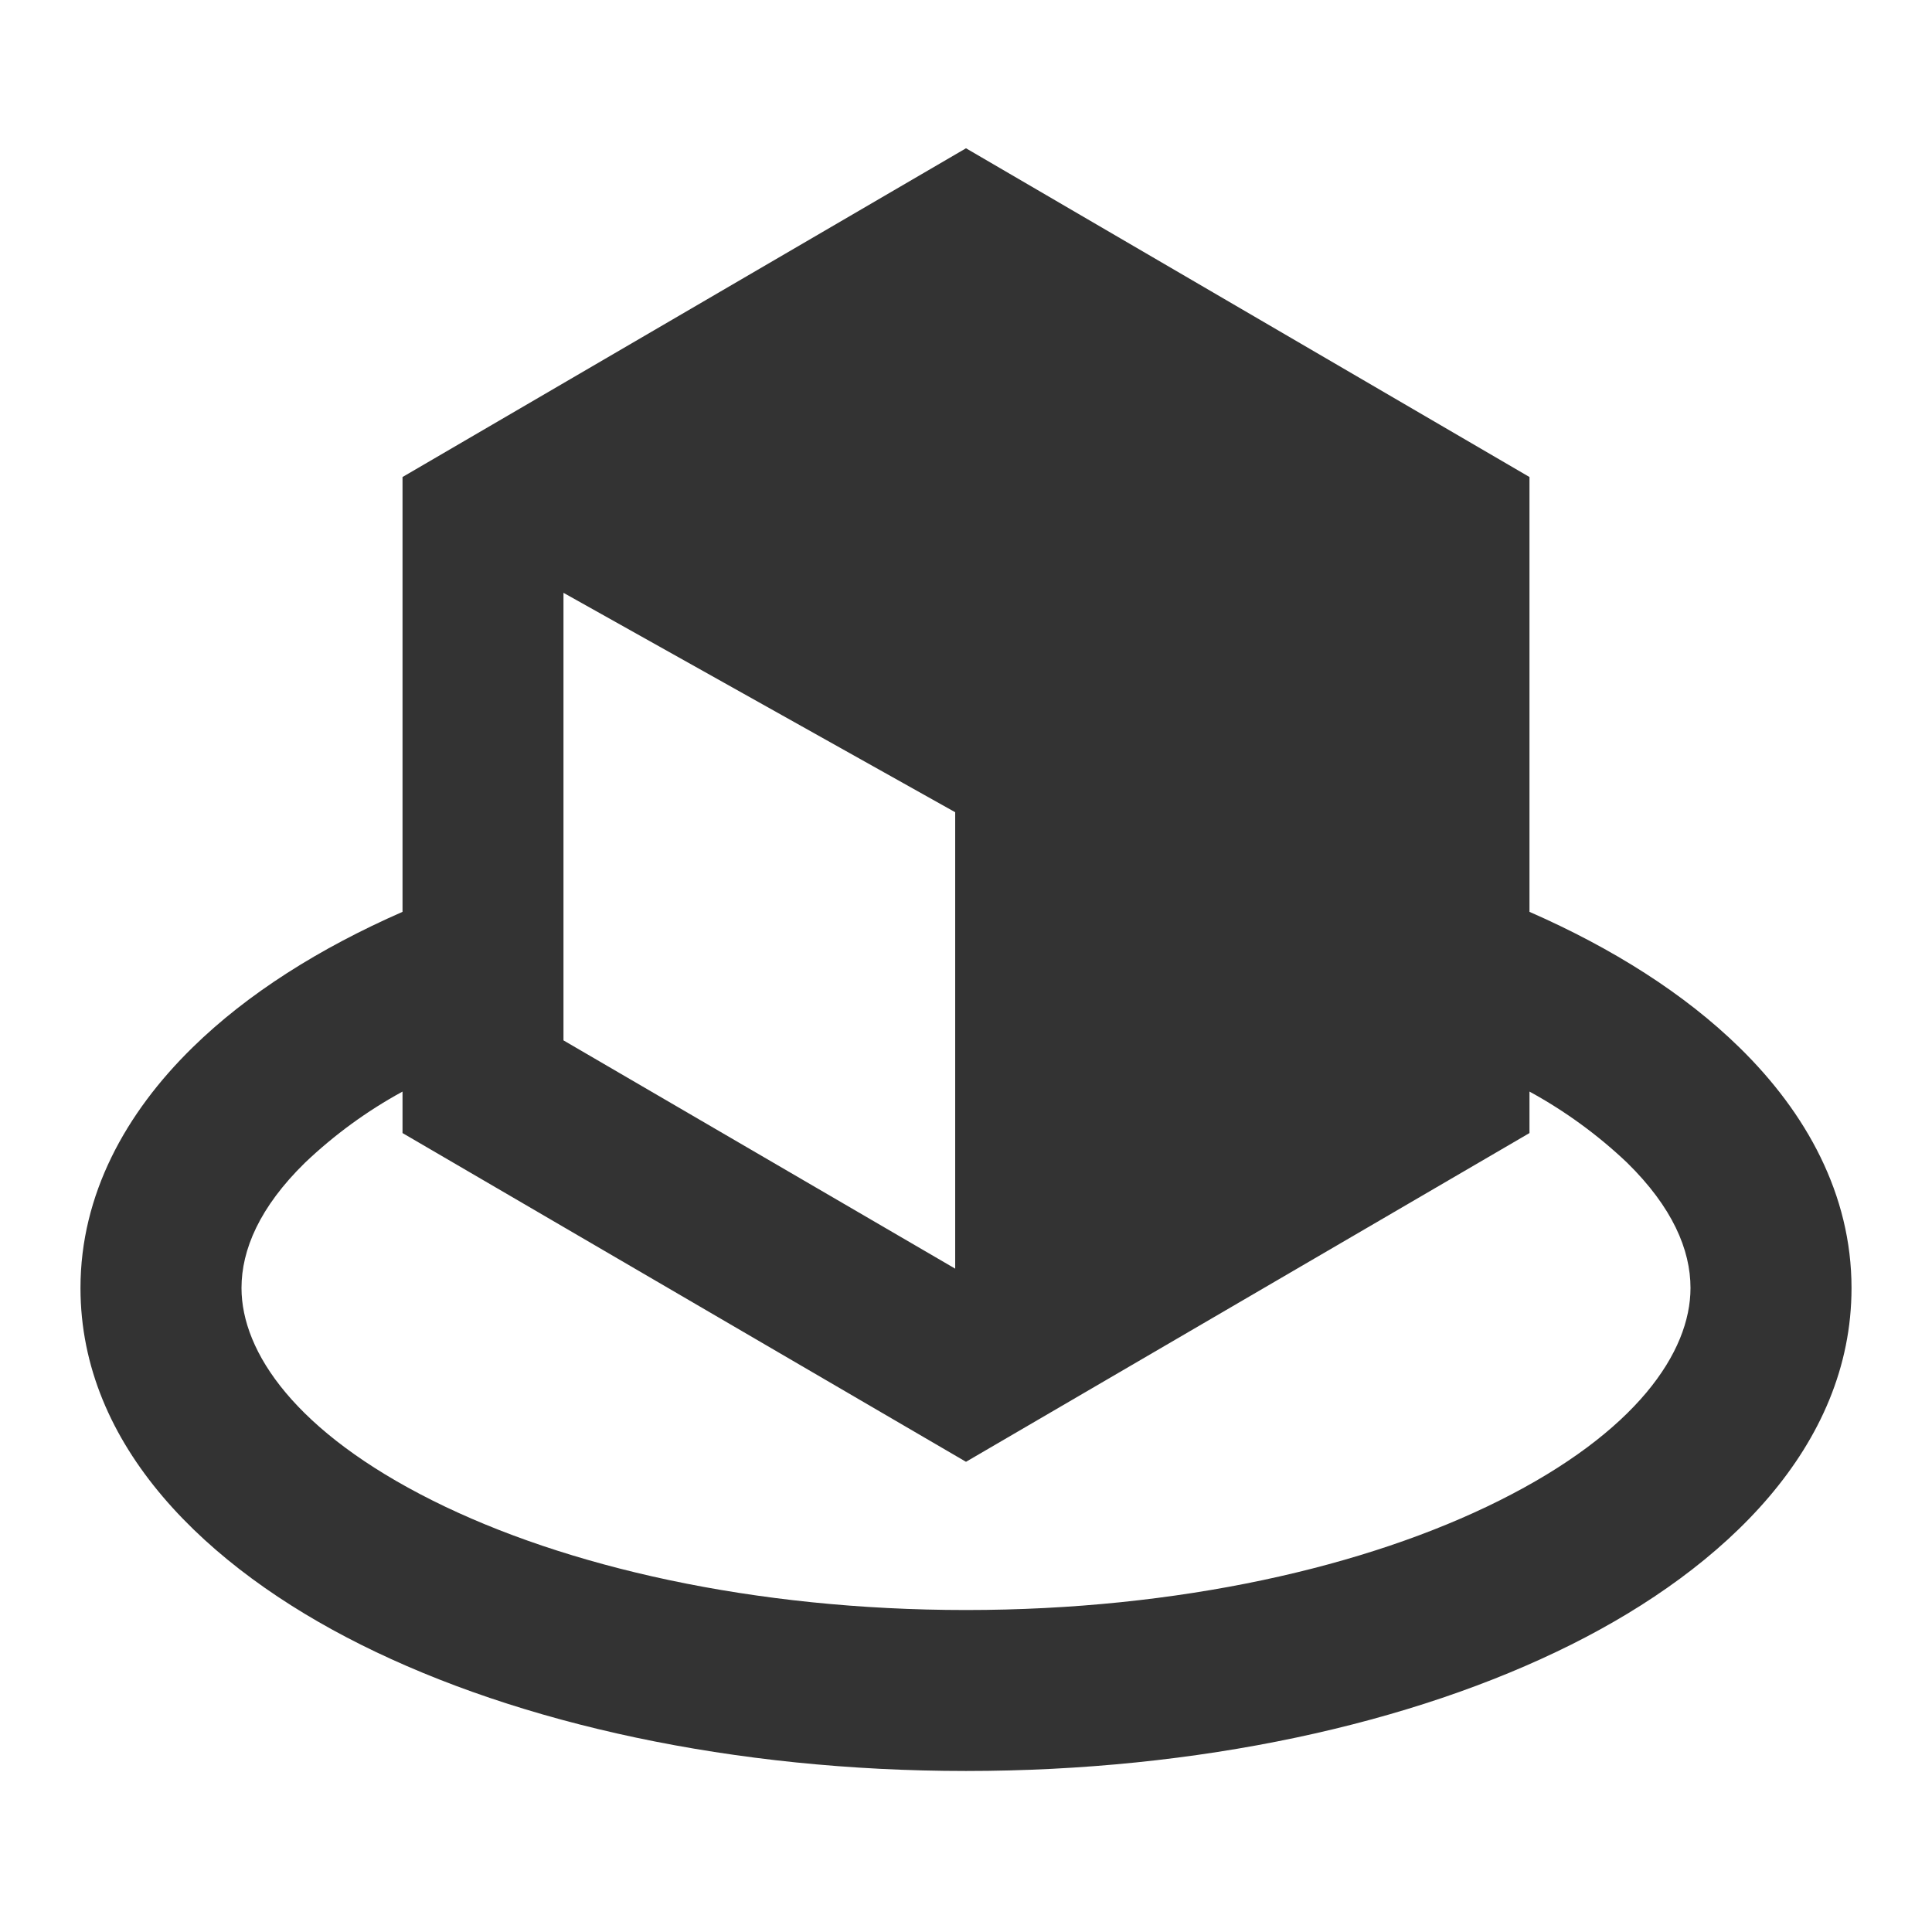 <svg xmlns="http://www.w3.org/2000/svg" width="32" height="32" viewBox="0 0 32 32" fill="none"><path d="M16 2.456L25.333 7.901V15.103C26.707 15.705 27.903 16.46 28.813 17.352C29.917 18.432 30.667 19.785 30.667 21.333C30.667 23.951 28.579 25.963 26.024 27.24C23.389 28.557 19.844 29.333 16 29.333C12.156 29.333 8.609 28.557 5.976 27.24C3.421 25.963 1.333 23.952 1.333 21.333C1.333 19.785 2.083 18.433 3.187 17.352C4.097 16.459 5.293 15.705 6.667 15.103V7.901L16 2.456ZM6.667 18.08C6.079 18.401 5.536 18.797 5.051 19.259C4.299 19.995 4 20.7 4 21.333C4 22.397 4.897 23.72 7.168 24.855C9.36 25.951 12.48 26.667 16 26.667C19.52 26.667 22.64 25.951 24.832 24.855C27.103 23.72 28 22.397 28 21.333C28 20.7 27.701 19.995 26.949 19.257C26.464 18.797 25.921 18.401 25.333 18.08V18.767L16 24.212L6.667 18.767V18.08ZM15.821 21.013V13.453L9.333 9.819V17.232L15.821 21.013Z" fill="#333333"></path></svg>